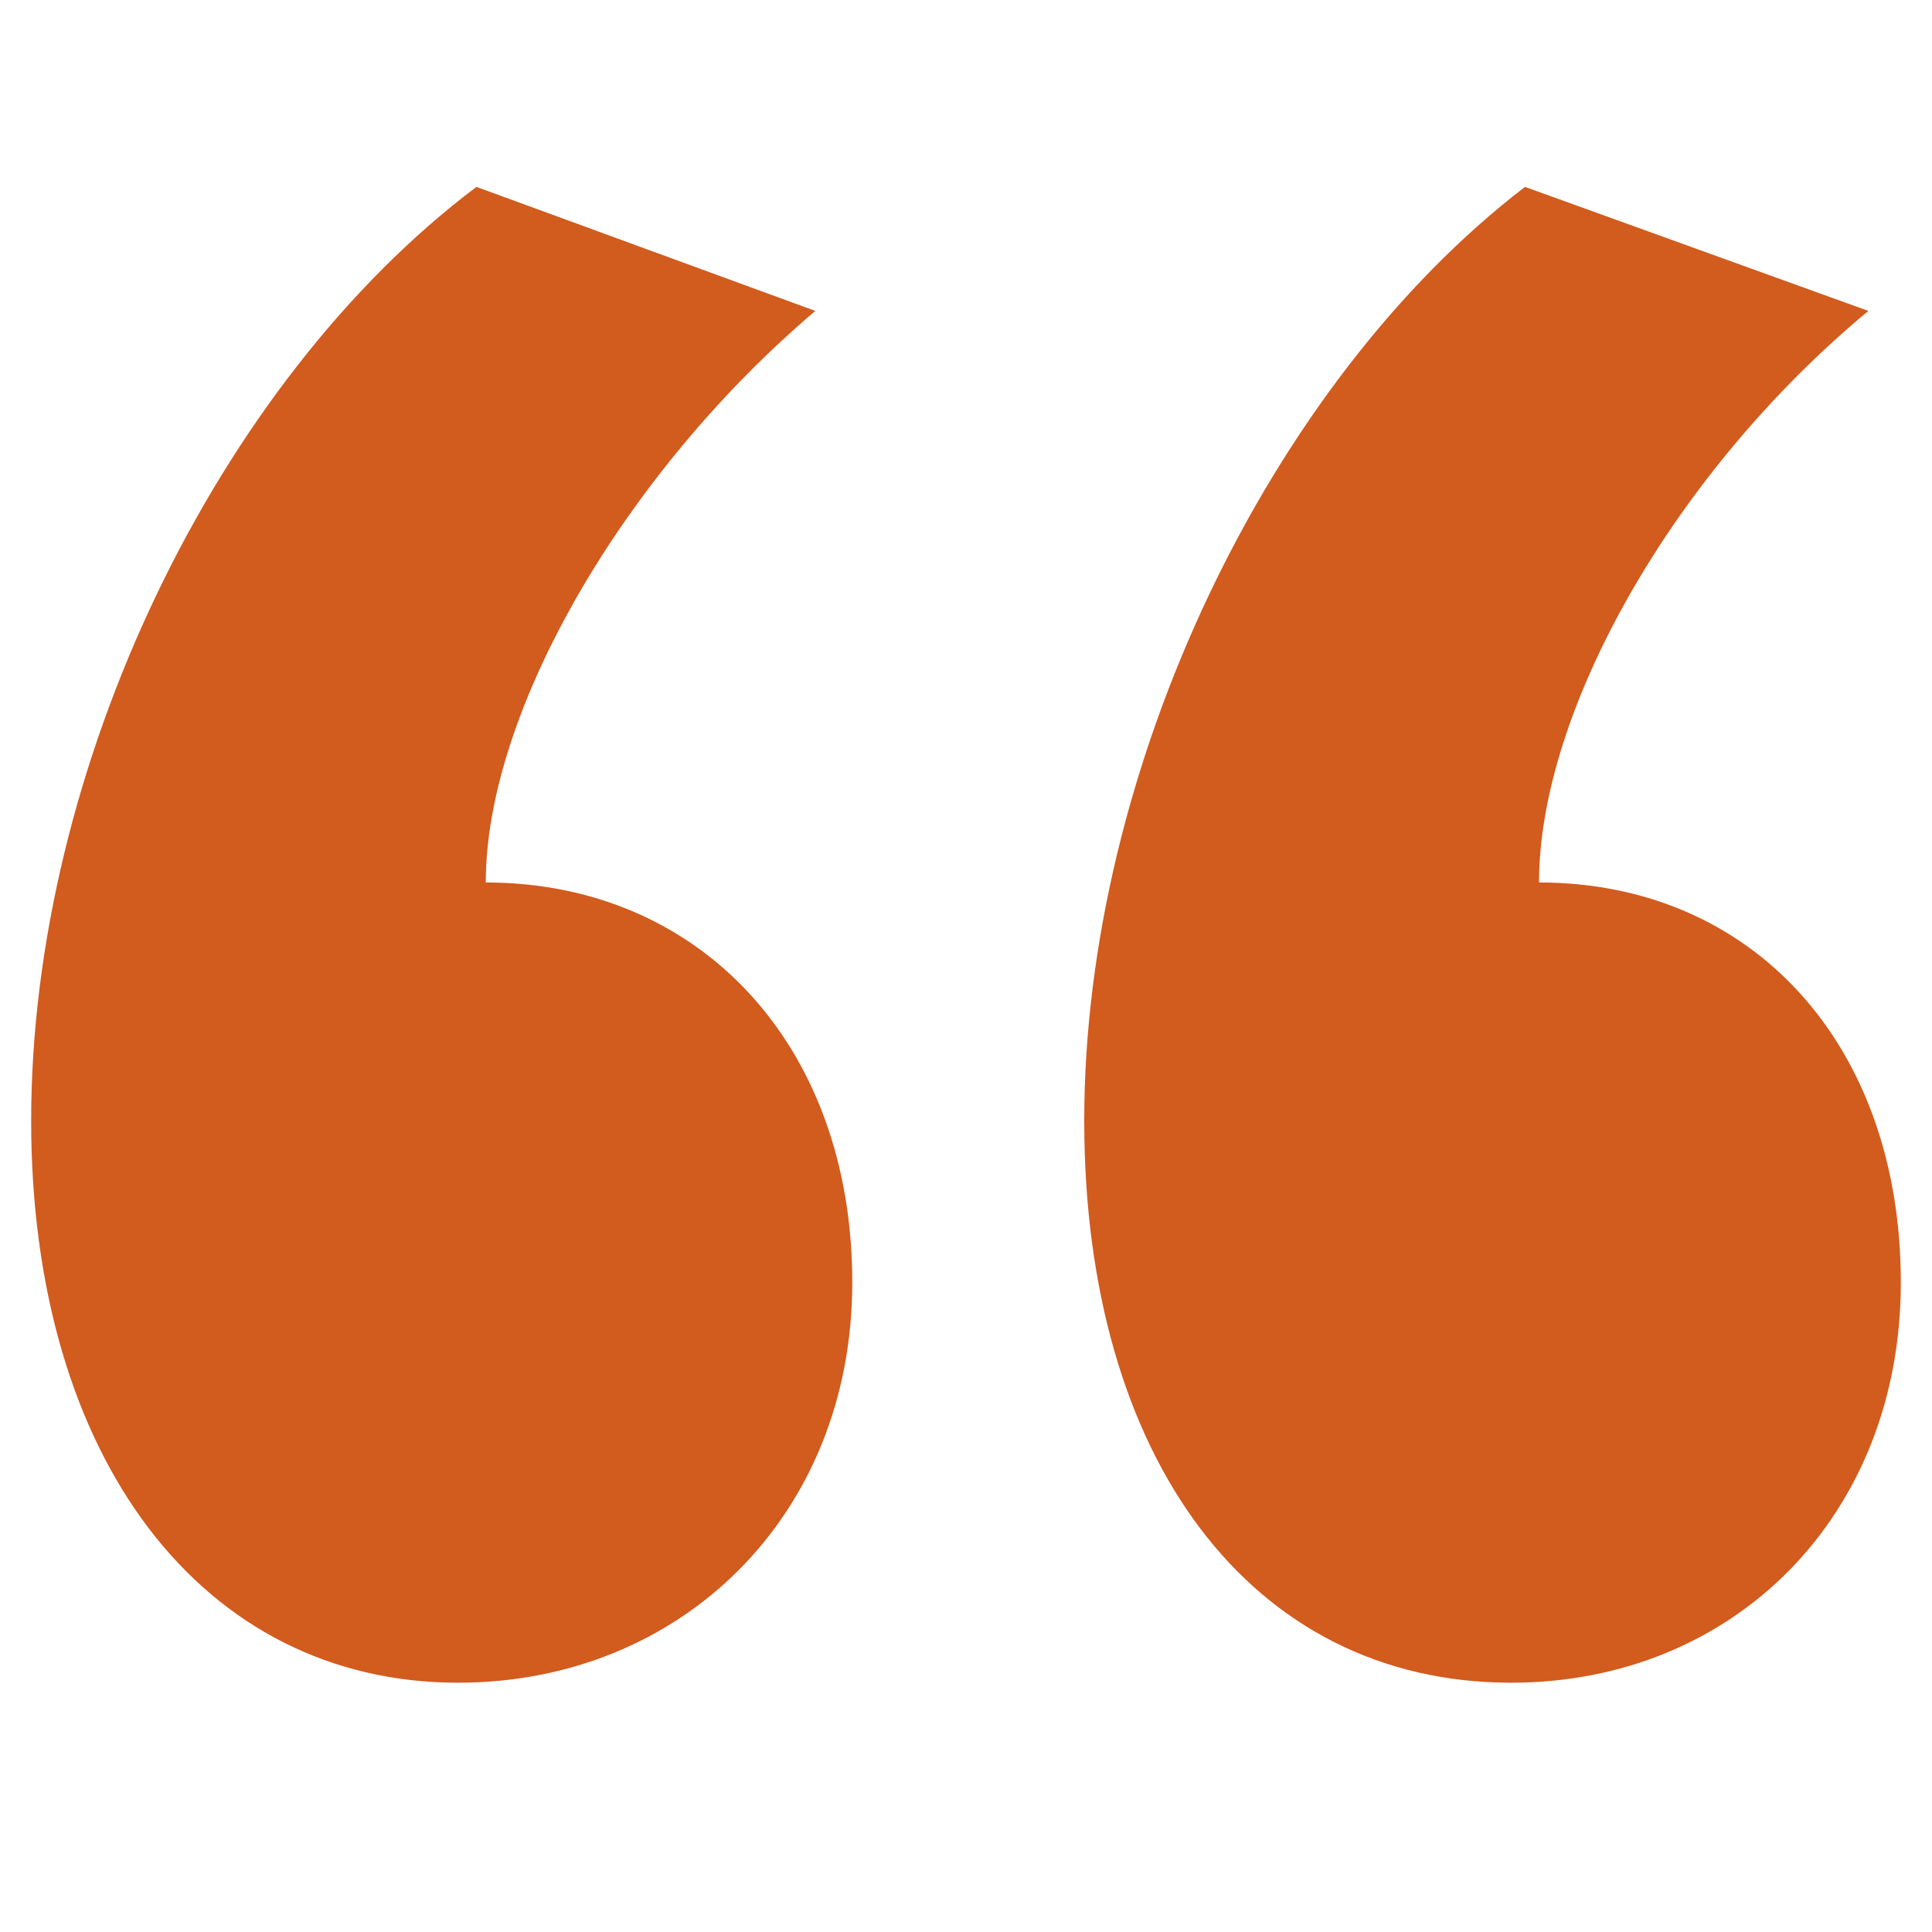 <svg xmlns="http://www.w3.org/2000/svg" xmlns:xlink="http://www.w3.org/1999/xlink" width="40" zoomAndPan="magnify" viewBox="0 0 30 30" height="40" preserveAspectRatio="xMidYMid meet" version="1.2"><defs><clipPath id="18c5434b95"><path d="M 0.484 2.902 L 29.516 2.902 L 29.516 26.129 L 0.484 26.129 Z M 0.484 2.902 "/></clipPath></defs><g id="cee583f082"><g clip-rule="nonzero" clip-path="url(#18c5434b95)"><path style=" stroke:none;fill-rule:nonzero;fill:#d25b1e;fill-opacity:1;" d="M 13.234 19.914 C 13.234 23.539 10.57 26.129 7.113 26.129 C 3.148 26.129 0.484 22.652 0.484 17.402 C 0.484 11.926 3.367 5.938 7.398 2.902 L 12.66 4.828 C 9.703 7.34 7.543 11.039 7.543 13.703 C 10.859 13.703 13.234 16.219 13.234 19.914 Z M 29.516 19.914 C 29.516 23.539 26.922 26.129 23.465 26.129 C 19.43 26.129 16.836 22.652 16.836 17.402 C 16.836 11.926 19.719 5.938 23.68 2.902 L 29.012 4.828 C 25.984 7.34 23.898 11.039 23.898 13.703 C 27.211 13.703 29.516 16.219 29.516 19.914 Z M 29.516 19.914 "/></g></g></svg>